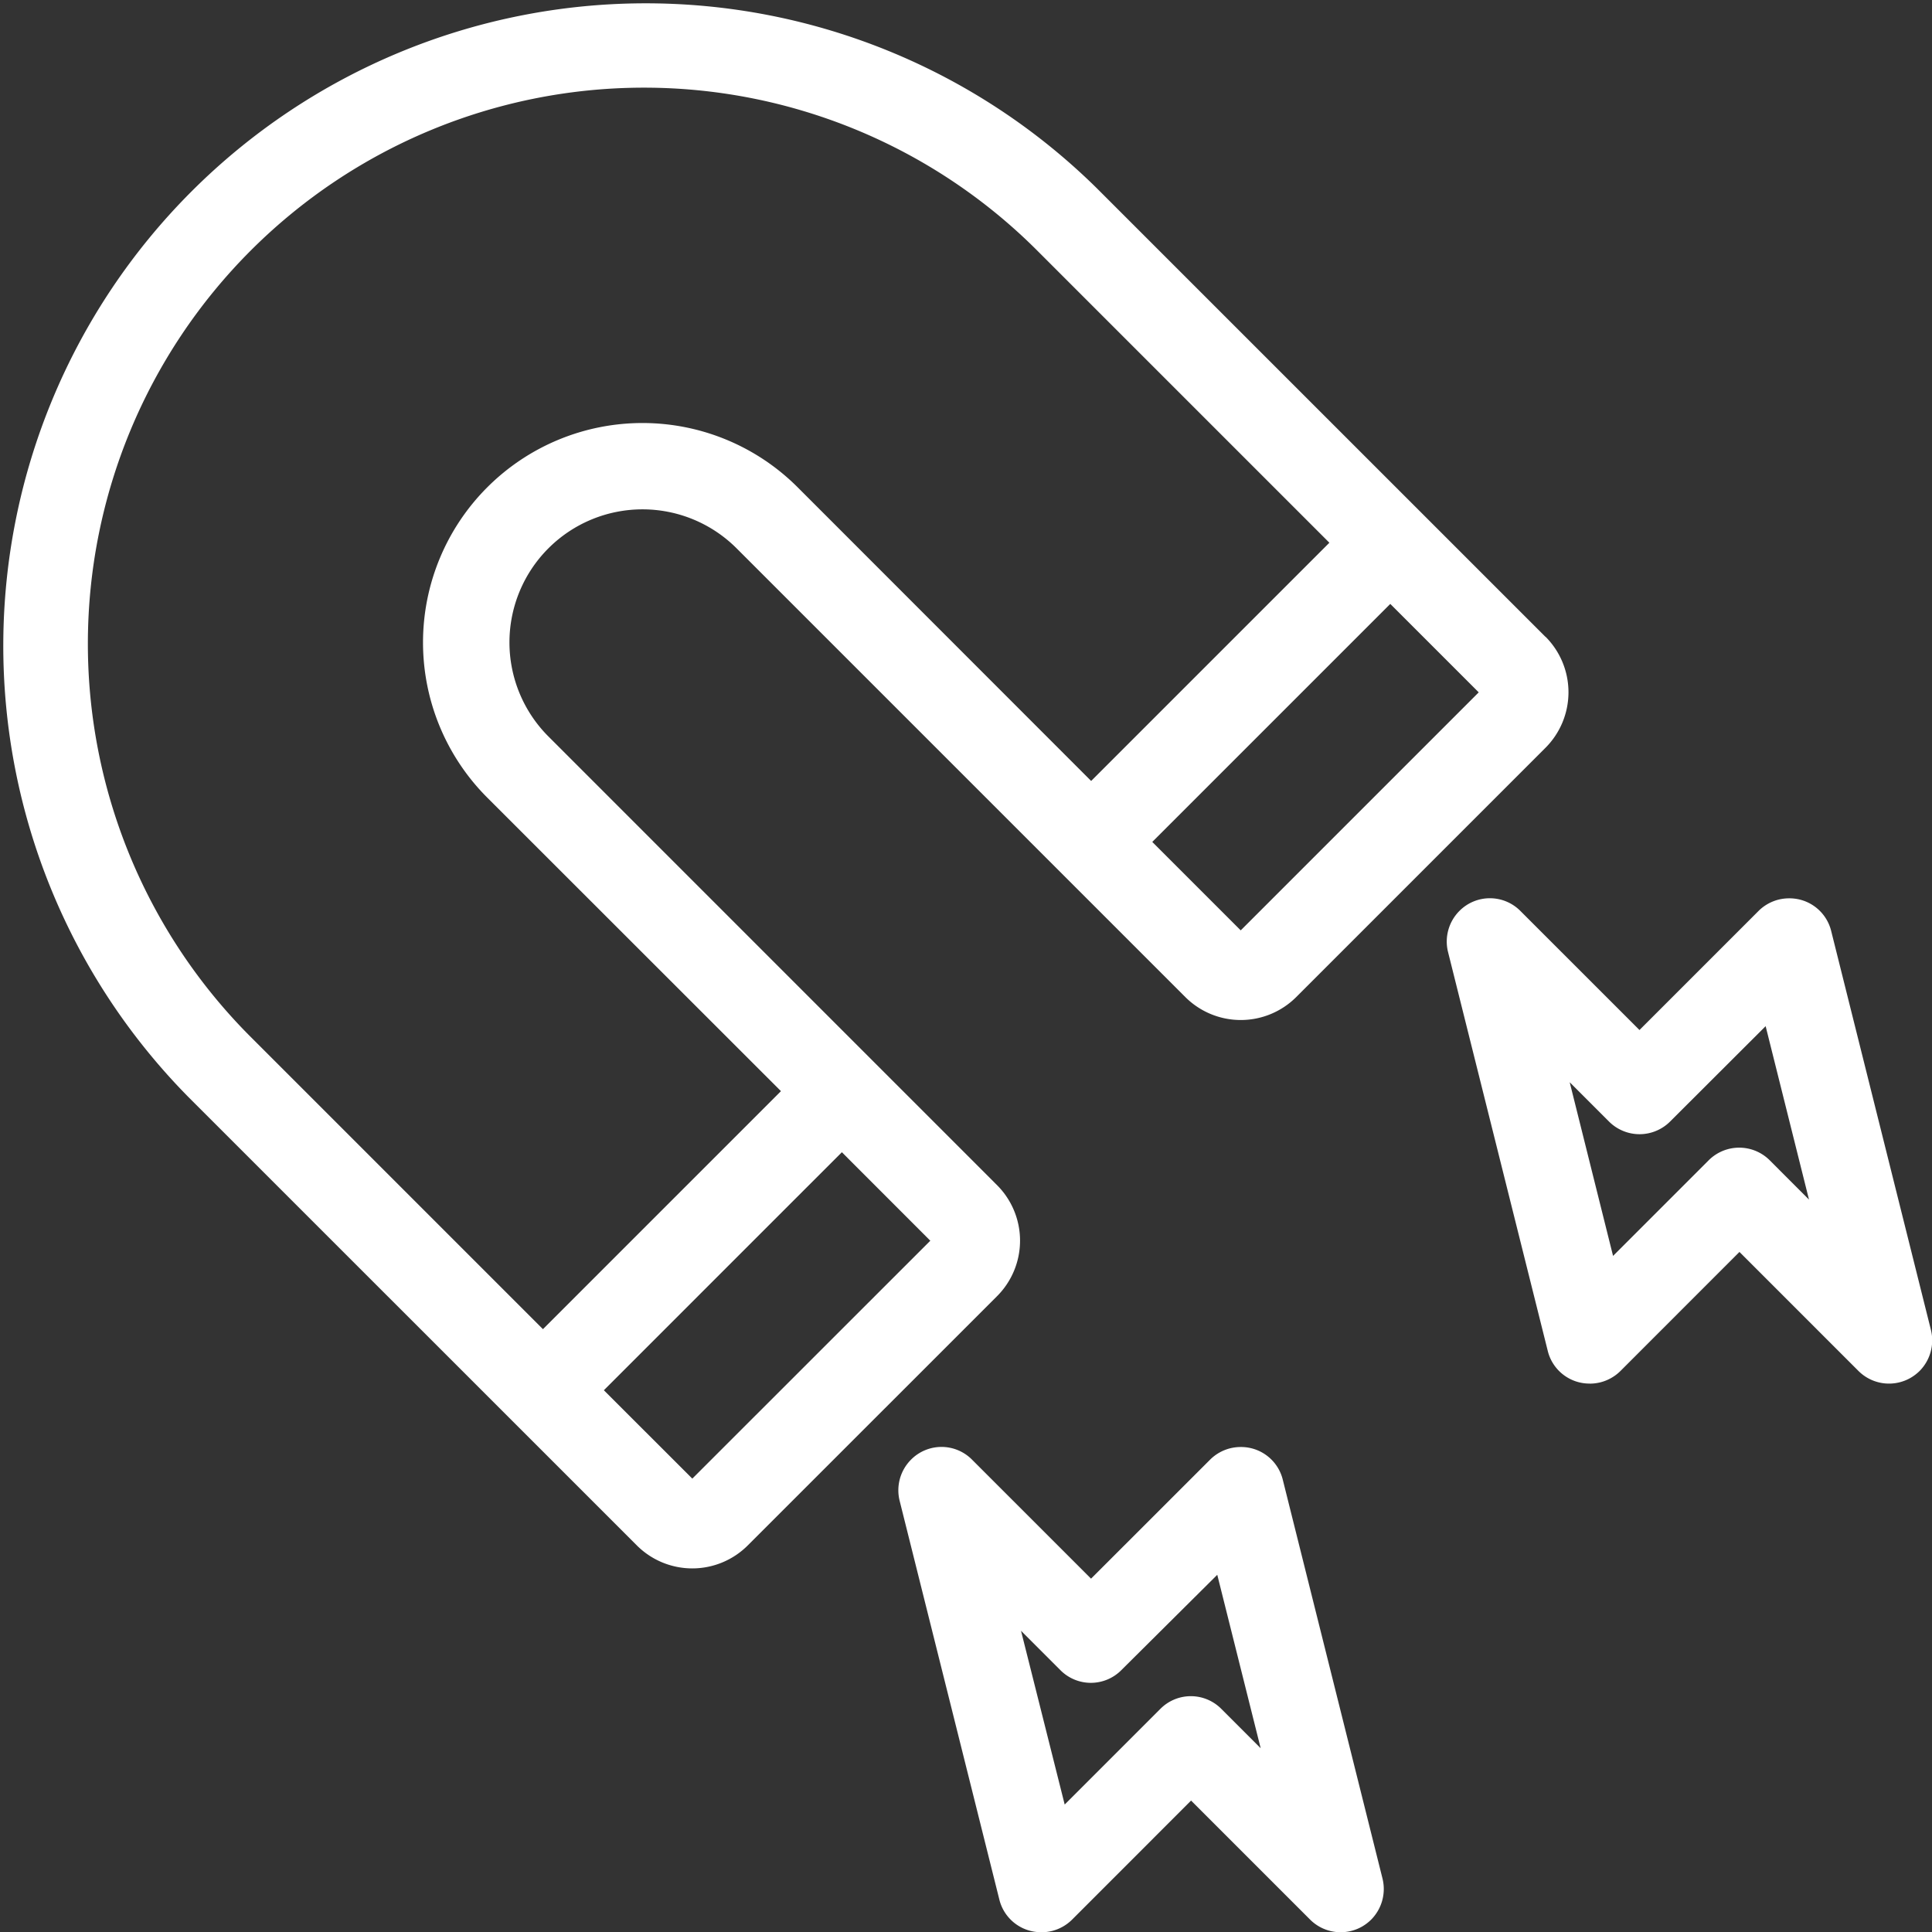 <?xml version="1.0" encoding="UTF-8"?>
<svg xmlns="http://www.w3.org/2000/svg" width="36" height="36" viewBox="0 0 36 36">
  <rect x="0" y="0" width="36" height="36" fill="#333333" stroke="none"/>
  <g id="Group_1864" data-name="Group 1864" transform="translate(1123.952 -3754.948)">
    <path id="Path_2893" data-name="Path 2893" d="M199.845,21.814l-8.361-8.36a11.972,11.972,0,0,0-16.931,16.93l8.361,8.36a1.461,1.461,0,0,0,2.068,0l4.645-4.644a1.463,1.463,0,0,0,0-2.068l-8.36-8.361a2.479,2.479,0,0,1,3.506-3.506l8.361,8.361a1.462,1.462,0,0,0,2.068,0l4.645-4.645a1.465,1.465,0,0,0,0-2.068M188.383,33.067,183.948,37.5,182.3,35.853l4.435-4.435Zm-2.472-14.039a4.089,4.089,0,0,0-5.783,5.783L185.6,30.28l-4.435,4.435-5.469-5.469a10.362,10.362,0,0,1,14.654-14.654l5.469,5.469L191.38,24.5Zm8.256,8.256-1.648-1.648,4.435-4.435,1.648,1.648Z" transform="translate(-1295 3745)" fill="#fff"></path>
    <path id="Path_2894" data-name="Path 2894" d="M215.506,86.3a.8.8,0,0,1-.781-.61l-1.858-7.431a.808.808,0,0,1,.212-.764.8.8,0,0,1,1.138,0l2.217,2.217,2.218-2.217a.809.809,0,0,1,.374-.212.826.826,0,0,1,.2-.024.8.8,0,0,1,.781.61l1.858,7.431a.811.811,0,0,1-.211.765.837.837,0,0,1-.172.131.806.806,0,0,1-.966-.131l-2.218-2.218-2.217,2.218a.811.811,0,0,1-.375.212.823.823,0,0,1-.2.024m.437-2.38,1.781-1.781a.8.8,0,0,1,1.139,0l.732.732-.809-3.232L217,81.415a.8.8,0,0,1-1.139,0l-.732-.732Z" transform="translate(-1320.056 3704.652)" fill="#fff"></path>
    <path id="Path_2895" data-name="Path 2895" d="M241.019,60.783a.8.8,0,0,1-.781-.61l-1.858-7.432a.808.808,0,0,1,.211-.764.8.8,0,0,1,1.138,0l2.218,2.218,2.218-2.218a.809.809,0,0,1,.374-.212.823.823,0,0,1,.2-.024.8.8,0,0,1,.781.611l1.858,7.431a.811.811,0,0,1-.211.765.835.835,0,0,1-.173.131.806.806,0,0,1-.966-.131l-2.218-2.218-2.217,2.218a.815.815,0,0,1-.375.212.826.826,0,0,1-.2.024m.437-2.38,1.781-1.781a.805.805,0,0,1,1.139,0l.731.732-.808-3.232L242.518,55.9a.805.805,0,0,1-1.139,0l-.732-.732Z" transform="translate(-1335.35 3719.946)" fill="#fff"></path>
  </g>
</svg>
